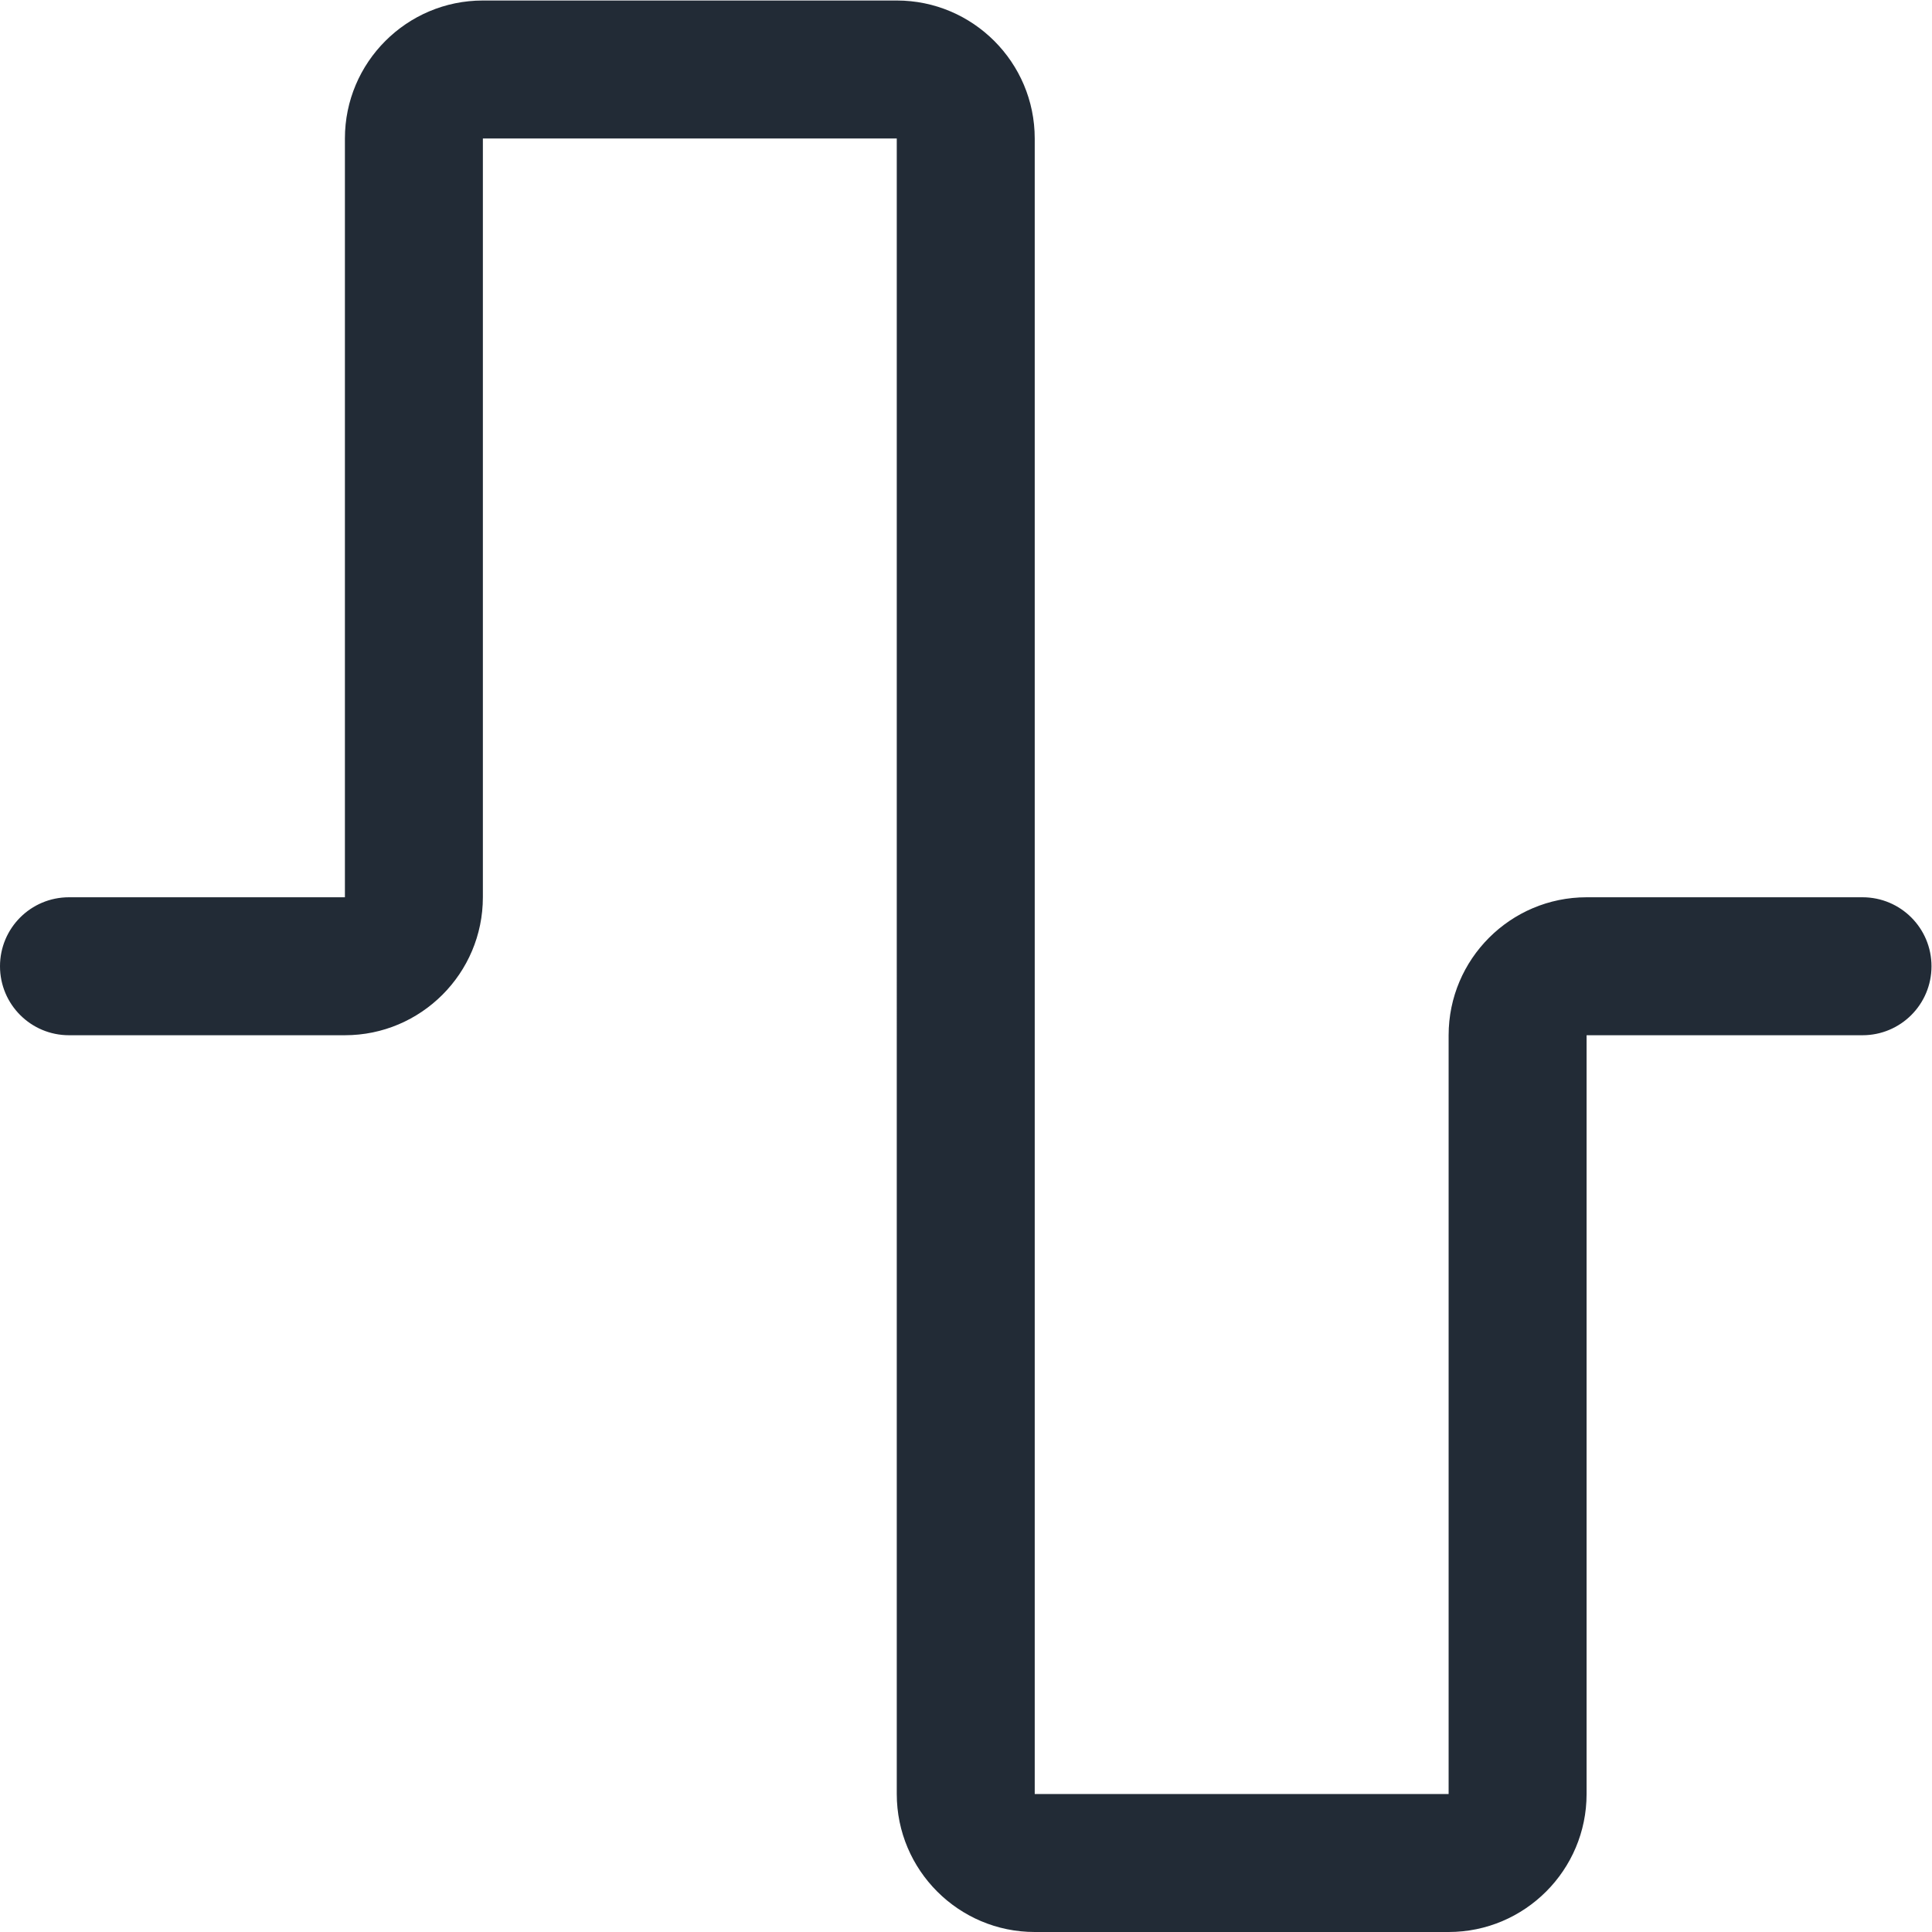 <?xml version="1.0" encoding="UTF-8" standalone="no"?>
<svg
   xmlns:dc="http://purl.org/dc/elements/1.1/"
   xmlns:cc="http://creativecommons.org/ns#"
   xmlns:rdf="http://www.w3.org/1999/02/22-rdf-syntax-ns#"
   xmlns:svg="http://www.w3.org/2000/svg"
   xmlns="http://www.w3.org/2000/svg"
   xmlns:sodipodi="http://sodipodi.sourceforge.net/DTD/sodipodi-0.dtd"
   xmlns:inkscape="http://www.inkscape.org/namespaces/inkscape"
   version="1.1"
   id="svg2"
   xml:space="preserve"
   width="29.867"
   height="29.867"
   viewBox="0 0 29.867 29.867"
   sodipodi:docname="secured..eps"><defs
     id="defs6" /><sodipodi:namedview
     pagecolor="#ffffff"
     bordercolor="#666666"
     borderopacity="1"
     objecttolerance="10"
     gridtolerance="10"
     guidetolerance="10"
     inkscape:pageopacity="0"
     inkscape:pageshadow="2"
     inkscape:window-width="640"
     inkscape:window-height="480"
     id="namedview4" /><g
     id="g10"
     inkscape:groupmode="layer"
     inkscape:label="ink_ext_XXXXXX"
     transform="matrix(1.333,0,0,-1.333,0,29.867)"><g
       id="g12"
       transform="scale(0.1)"><path
         d="m 168,0 h -48 c -8.828,0 -16,7.18 -16,16 V 208 H 56 v -88 c 0,-8.82 -7.172,-16 -16,-16 H 8 c -4.422,0 -8,3.578 -8,8 0,4.422 3.578,8 8,8 h 32 v 88 c 0,8.82 7.172,16 16,16 h 48 c 8.828,0 16,-7.18 16,-16 V 16 h 48 v 88 c 0,8.82 7.172,16 16,16 h 32 c 4.422,0 8,-3.578 8,-8 0,-4.422 -3.578,-8 -8,-8 H 184 V 16 C 184,7.18 176.828,0 168,0"
         style="fill:#222b36;fill-opacity:1;fill-rule:nonzero;stroke:none"
         id="path14" /></g></g></svg>
